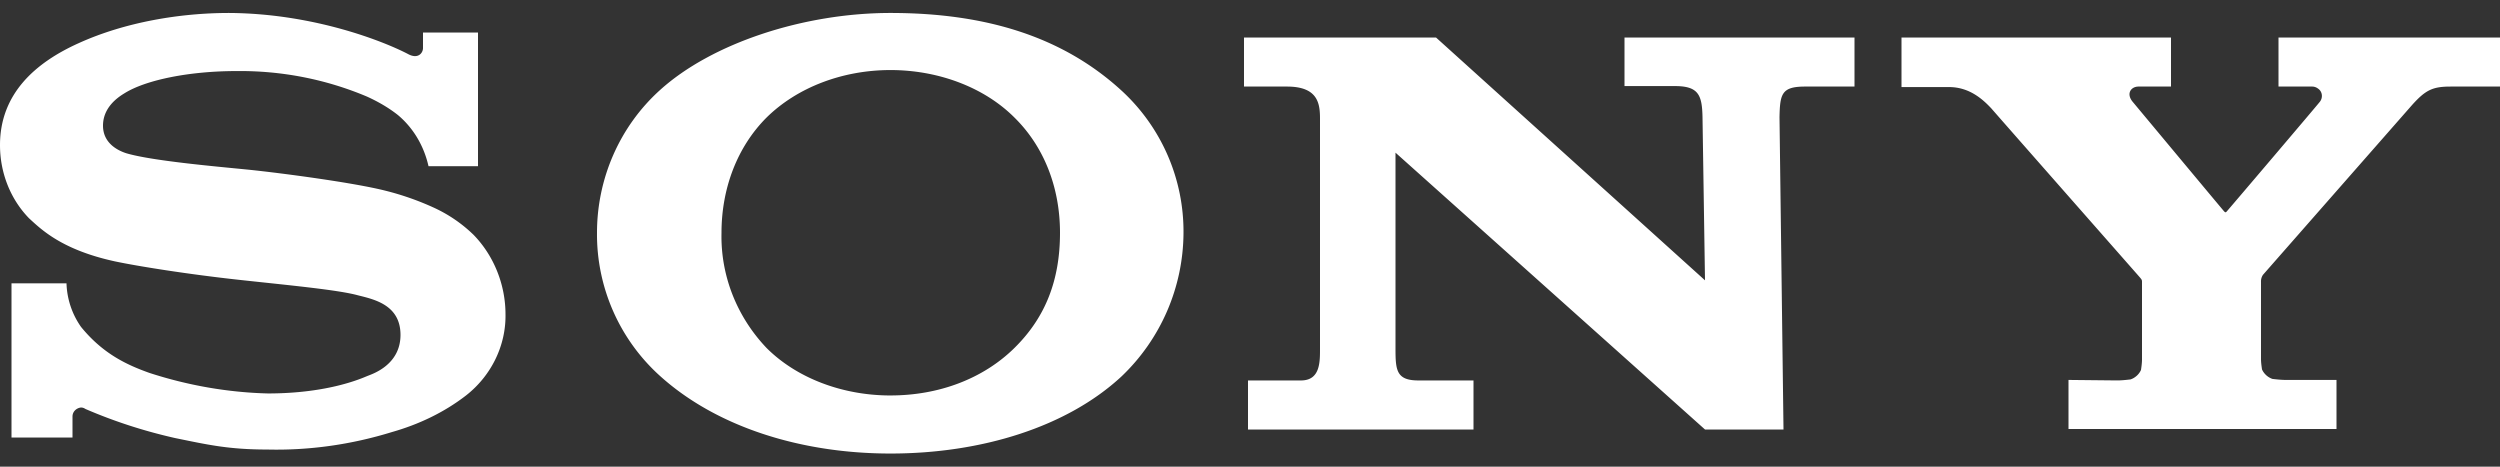 <svg xmlns="http://www.w3.org/2000/svg" width="150" height="28" fill="none" viewBox="0 0 150 28"><rect x="0" y="0" width="150" height="28" fill="#333333" stroke="none"/><path fill="url(#a)" d="M53.43 27.212c-5.43 0-10.47-1.622-13.83-4.656a11.43 11.43 0 0 1-3.78-8.59c0-3.245 1.35-6.369 3.78-8.562C42.72 2.581 48.24.778 53.43.778c5.76 0 10.35 1.442 13.86 4.656a11.47 11.47 0 0 1 3.72 8.561 11.97 11.97 0 0 1-3.72 8.591c-3.27 3.034-8.4 4.626-13.86 4.626v-3.485c2.88 0 5.55-.99 7.44-2.853 1.89-1.862 2.73-4.115 2.73-6.909 0-2.673-.93-5.136-2.73-6.909-1.83-1.832-4.59-2.853-7.44-2.853s-5.58 1.021-7.44 2.853c-1.77 1.773-2.7 4.266-2.7 6.91-.06 2.582.93 5.046 2.7 6.908 1.83 1.832 4.59 2.854 7.44 2.854zM13.74.778c-2.91 0-6.21.541-9 1.803C2.13 3.752 0 5.614 0 8.708c0 1.623.6 3.214 1.74 4.386.75.69 1.98 1.892 5.13 2.583 1.41.3 4.44.781 7.47 1.112 3.03.33 5.94.6 7.14.93.96.241 2.55.572 2.55 2.374s-1.68 2.343-1.98 2.463-2.31 1.051-5.97 1.051c-2.4-.06-4.8-.48-7.11-1.231-1.35-.48-2.79-1.142-4.11-2.764A4.8 4.8 0 0 1 3.99 17H.69v9.252h3.66V24.99c0-.3.24-.51.51-.54q.135 0 .27.09c1.74.75 3.51 1.321 5.37 1.742 1.92.39 3.18.69 5.55.69 2.52.06 5.04-.3 7.47-1.05 1.59-.451 3.12-1.172 4.44-2.193 1.5-1.172 2.4-2.974 2.37-4.867 0-1.772-.69-3.514-1.92-4.776a8.5 8.5 0 0 0-2.37-1.622 16.7 16.7 0 0 0-2.91-1.021c-1.89-.48-6.18-1.051-8.22-1.262-2.13-.21-5.85-.54-7.35-.991-.45-.15-1.38-.57-1.38-1.652 0-.751.42-1.412 1.26-1.923 1.32-.84 3.99-1.351 6.75-1.351 2.67-.03 5.34.48 7.83 1.532.66.3 1.29.66 1.86 1.111.93.781 1.56 1.862 1.83 3.064h2.97V1.95h-3.3v.931c0 .3-.3.69-.9.36-1.44-.75-5.64-2.433-10.74-2.463M86.16 2.25l16.14 14.57-.15-9.823c-.03-1.291-.24-1.832-1.65-1.832h-3.03V2.25h13.8v2.944h-2.97c-1.41 0-1.5.45-1.53 1.832l.24 18.744h-4.71L83.73 9.16v11.775c0 1.292.06 1.892 1.38 1.892h3.3v2.944H74.88v-2.944h3.18c1.17 0 1.14-1.141 1.14-1.952V7.116c0-.9-.12-1.922-1.98-1.922h-2.58V2.25zm40.86 20.576c.27 0 .54-.03.81-.06.27-.09.51-.3.63-.57.03-.21.06-.421.06-.631v-4.626c0-.15 0-.15-.21-.39s-8.46-9.613-8.82-10.033c-.48-.511-1.29-1.292-2.55-1.292h-2.85V2.25h16.17v2.944h-1.95c-.45 0-.75.42-.36.901 0 0 5.43 6.518 5.49 6.579s.09.09.15.03 5.58-6.549 5.61-6.609c.18-.24.15-.6-.12-.78a.58.58 0 0 0-.36-.121h-2.01V2.25H150v2.944h-2.97c-1.08 0-1.5.21-2.31 1.111l-8.94 10.183a.7.7 0 0 0-.12.42v4.627c0 .21.03.42.06.63.12.27.36.481.63.571.27.03.54.06.81.06h3.03v2.944h-16.08v-2.944z"/><defs><linearGradient id="a" x1="90.235" x2="1070.31" y1="-32.33" y2="-2091.21" gradientUnits="userSpaceOnUse"><stop stop-color="#fff"/><stop offset=".85" stop-color="#FACD08"/><stop offset="1" stop-color="#FACD08"/></linearGradient></defs></svg>